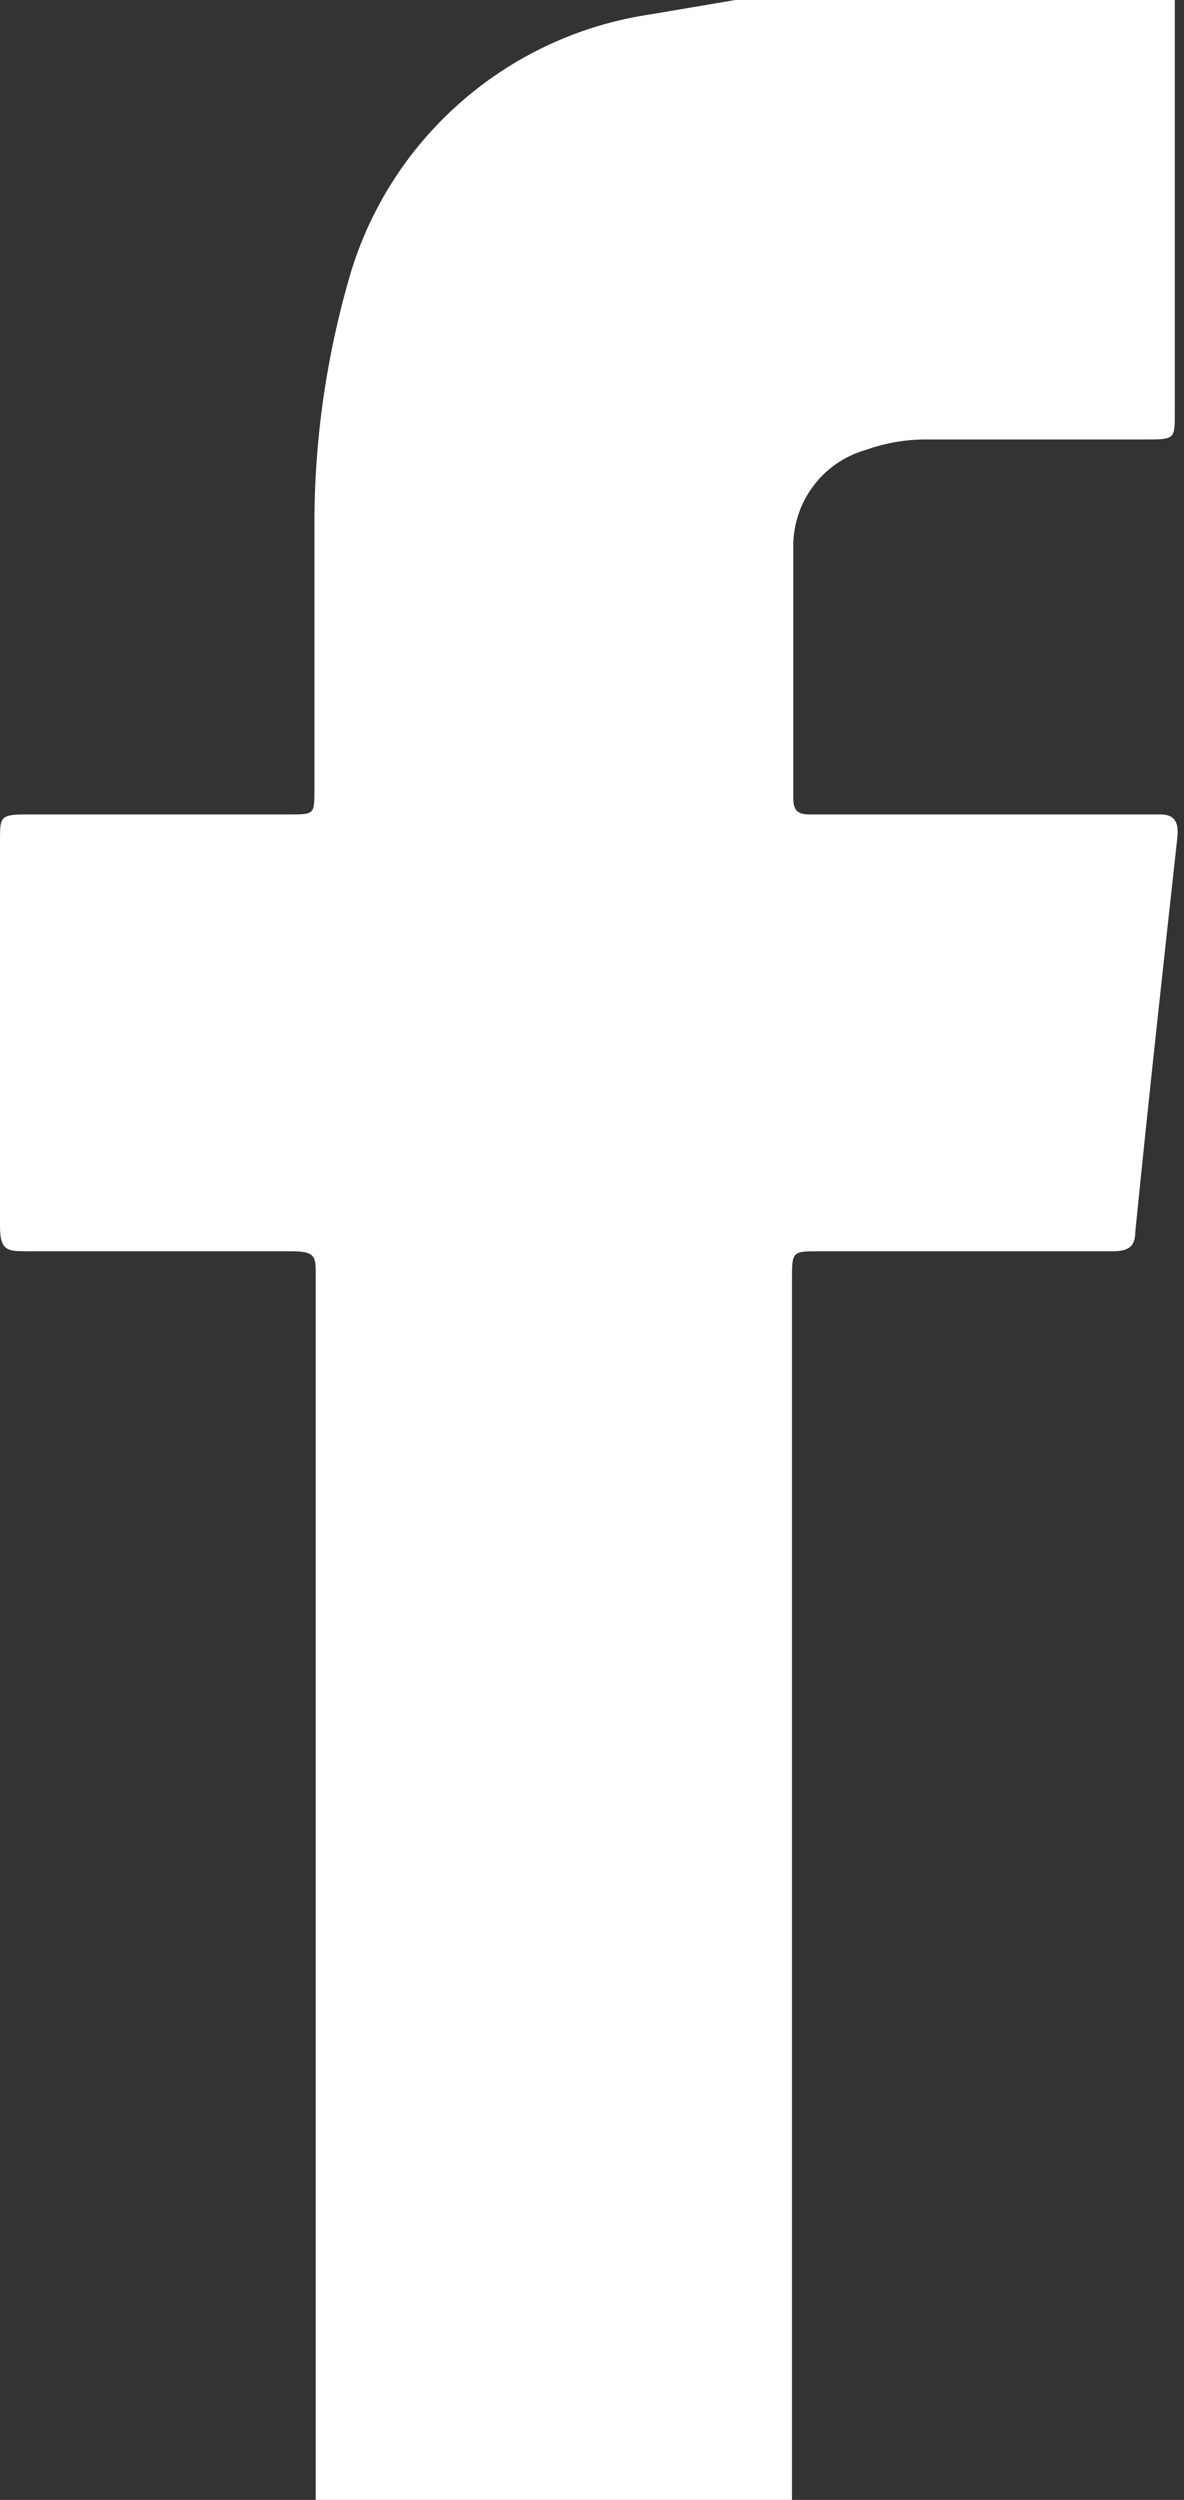 <svg width="9" height="19" viewBox="0 0 9 19" fill="none" xmlns="http://www.w3.org/2000/svg">
<rect x="0" y="0" width="9" height="19" fill="#333333" stroke="none"/>
<path d="M8.93 0C8.93 0.05 8.93 0.09 8.93 0.14V3.14C8.93 3.33 8.93 3.34 8.73 3.34H7.03C6.877 3.341 6.724 3.368 6.58 3.42C6.418 3.466 6.276 3.565 6.177 3.701C6.077 3.837 6.026 4.002 6.03 4.17C6.03 4.8 6.03 5.43 6.03 6.07C6.03 6.2 6.11 6.19 6.2 6.19H8.82C8.93 6.19 8.96 6.25 8.95 6.36C8.84 7.36 8.73 8.36 8.63 9.36C8.63 9.49 8.56 9.51 8.45 9.51H6.23C6.02 9.51 6.02 9.51 6.02 9.73V19H2.4C2.4 15.9 2.4 12.79 2.4 9.69C2.4 9.55 2.4 9.51 2.21 9.51H0.21C0.06 9.51 0 9.51 0 9.32C0 8.32 0 7.37 0 6.39C0 6.21 0 6.19 0.2 6.19H2.2C2.39 6.19 2.39 6.19 2.39 6C2.39 5.33 2.39 4.66 2.39 4C2.388 3.343 2.483 2.69 2.67 2.06C2.826 1.554 3.122 1.103 3.524 0.758C3.925 0.413 4.416 0.188 4.94 0.11L5.59 0H8.93Z" fill="#ffffff"/>
</svg>
